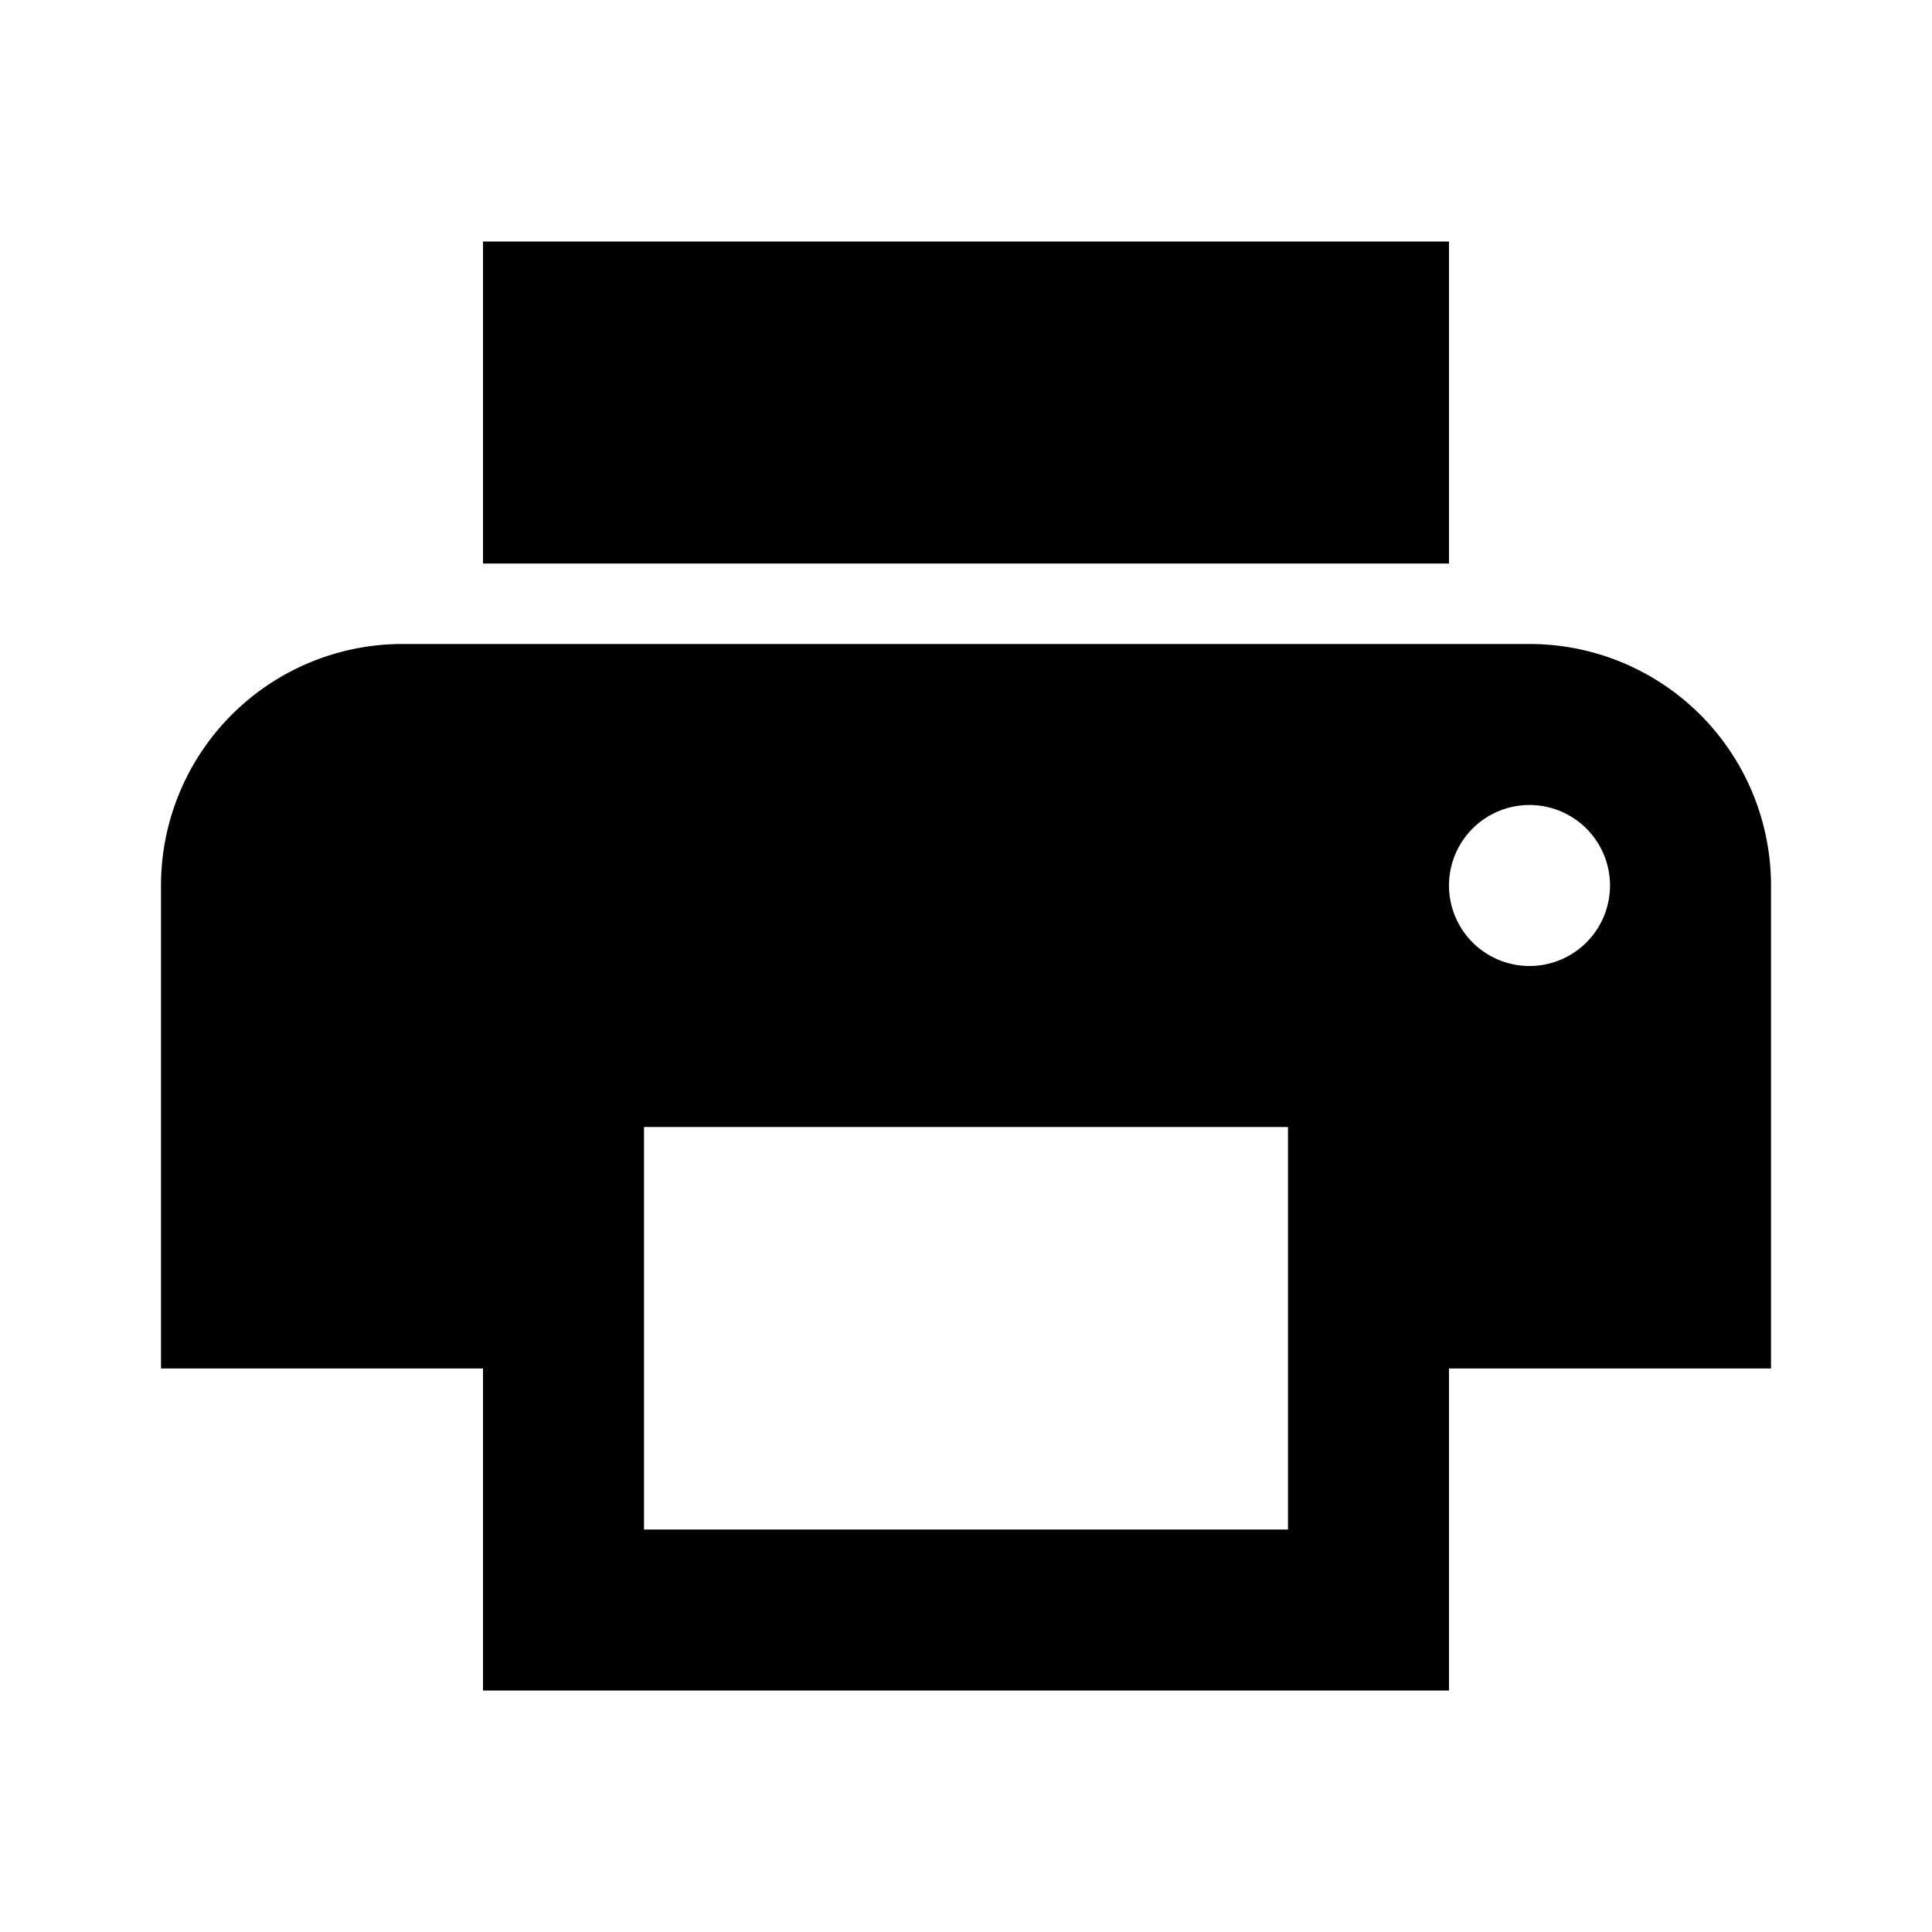 <svg xmlns="http://www.w3.org/2000/svg" aria-hidden="true" class="iconify iconify--mdi" width="24" height="24" color="#000"><path fill="currentColor" d="M18 3H6v4h12m1 5a1 1 0 01-1-1 1 1 0 011-1 1 1 0 011 1 1 1 0 01-1 1m-3 7H8v-5h8m3-6H5a3 3 0 00-3 3v6h4v4h12v-4h4v-6a3 3 0 00-3-3z"/></svg>